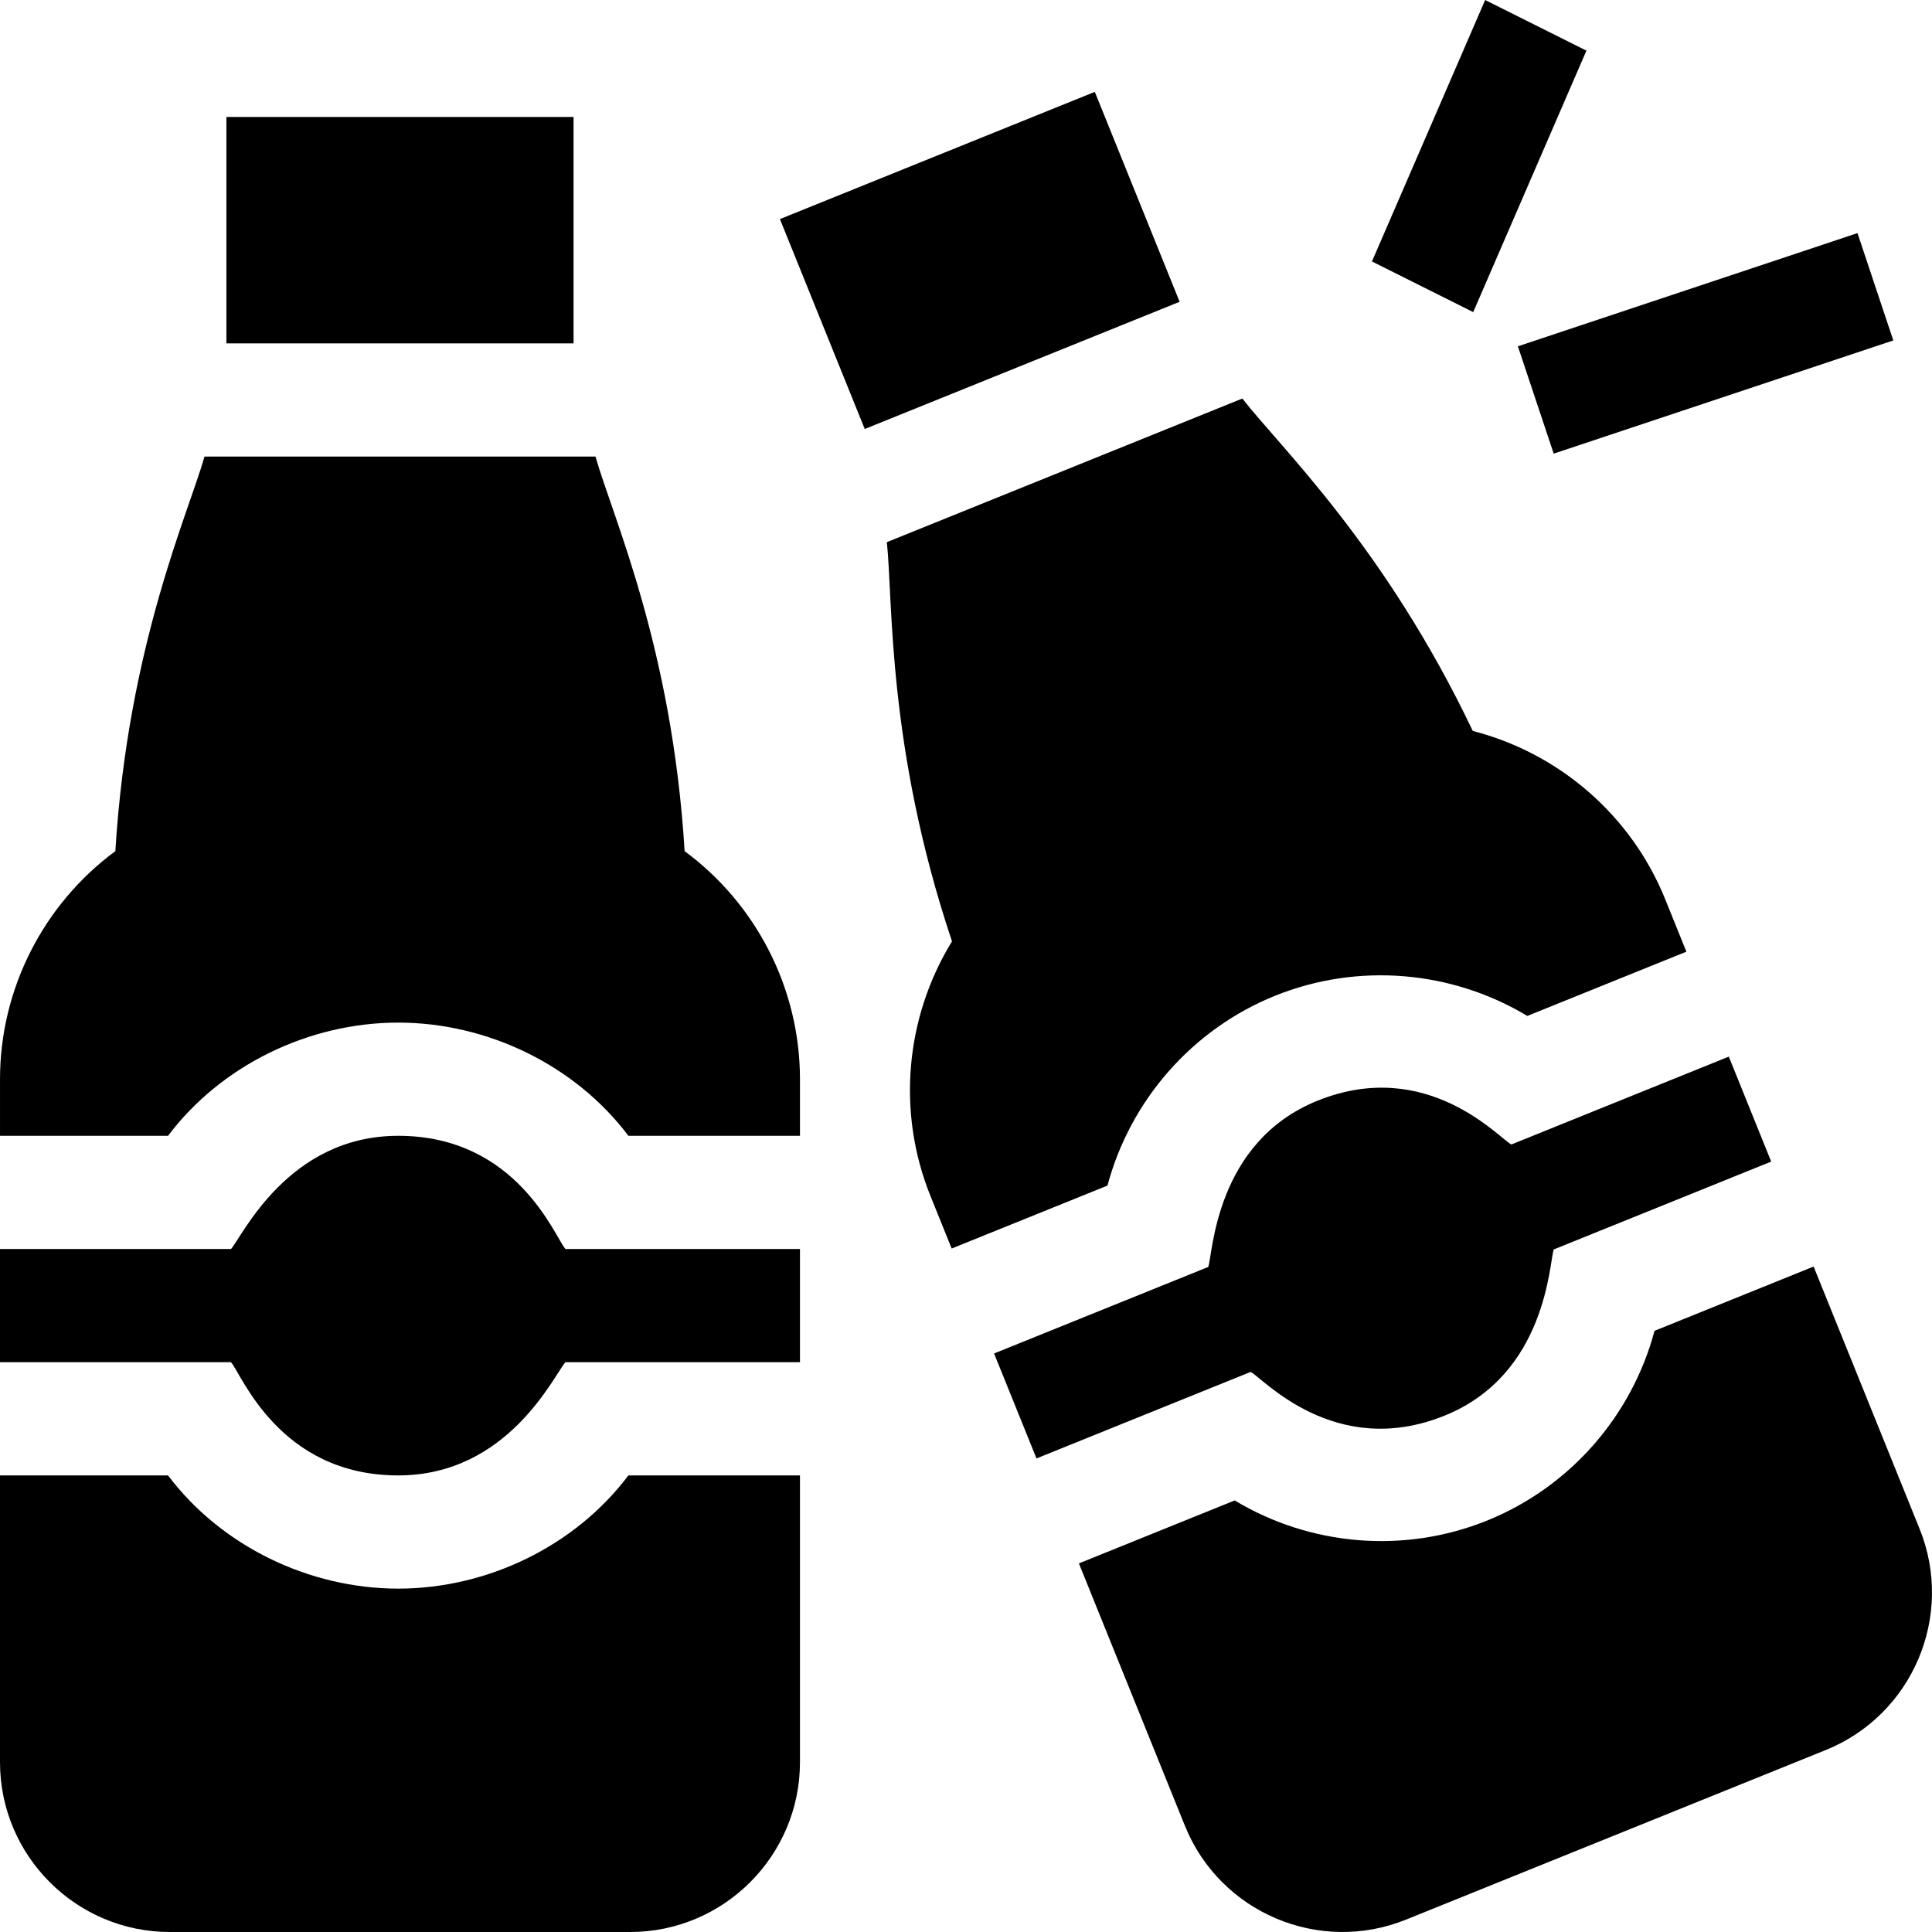<svg xmlns="http://www.w3.org/2000/svg" height="512pt" viewBox="0 0 512 512" width="512pt"><path d="m402.254 91.777 9.492 28.445 90-30-9.492-28.445zm0 0"></path><path d="m363.582 69.289 26.836 13.422 30-69.293-26.836-13.418zm0 0"></path><path d="m60 31h92v60h-92zm0 0"></path><path d="m105.531 271c23.672 0 46.938 11.309 61 30h45.469v-15c0-23.938-11.527-46.391-30.57-60.438-3.301-54.141-19.102-88.668-23.621-104.562h-103.613c-4.289 15.074-20.312 50.219-23.625 104.562-19.043 14.047-30.57 36.5-30.57 60.438v15h44.531c14.062-18.691 37.328-30 61-30zm0 0"></path><path d="m45 512h122c24.812 0 45-20.188 45-45v-76h-45.469c-14.062 18.691-37.328 30-61 30s-46.938-11.309-61-30h-44.531v76c0 24.812 20.188 45 45 45zm0 0"></path><path d="m105.531 391c29.273 0 41.371-26.766 44.316-30h62.152v-30h-62.152c-2.73-3-12.711-30-44.316-30-29.273 0-41.371 26.766-44.312 30h-61.219v30h61.215c2.73 3 12.711 30 44.316 30zm0 0"></path><path d="m290.137 24.344 22.477 55.633-83.449 33.711-22.477-55.629zm0 0"></path><path d="m390.305 193.711c-23.34-48.961-50.922-75.055-61.07-88.098l-94.211 38.062c1.672 15.586-.02 54.172 17.266 105.797-12.395 20.16-14.672 45.297-5.703 67.488l5.617 13.91 41.289-16.68c6.035-22.602 22.445-41.426 44.395-50.297 21.949-8.863 46.828-6.719 66.867 5.34l42.156-17.031-5.617-13.906c-8.965-22.195-28.066-38.695-50.988-44.586zm0 0"></path><path d="m508.723 405.188-28.098-69.539-42.156 17.031c-6.039 22.602-22.445 41.426-44.395 50.293-21.945 8.867-46.828 6.723-66.867-5.34l-41.289 16.684 28.098 69.539c9.293 23.008 35.574 34.16 58.578 24.867l111.262-44.953c23.008-9.297 34.16-35.574 24.867-58.582zm0 0"></path><path d="m349.121 291.711c-27.141 10.965-27.723 40.805-28.922 44.043l-56.758 22.93 11.238 27.816 56.758-22.93c3 1.441 22.234 23.375 51.398 11.586 27.145-10.961 27.727-40.801 28.926-44.039l57.625-23.285-11.238-27.816-57.629 23.285c-3.02-1.453-22.227-23.371-51.398-11.59zm0 0"></path></svg>